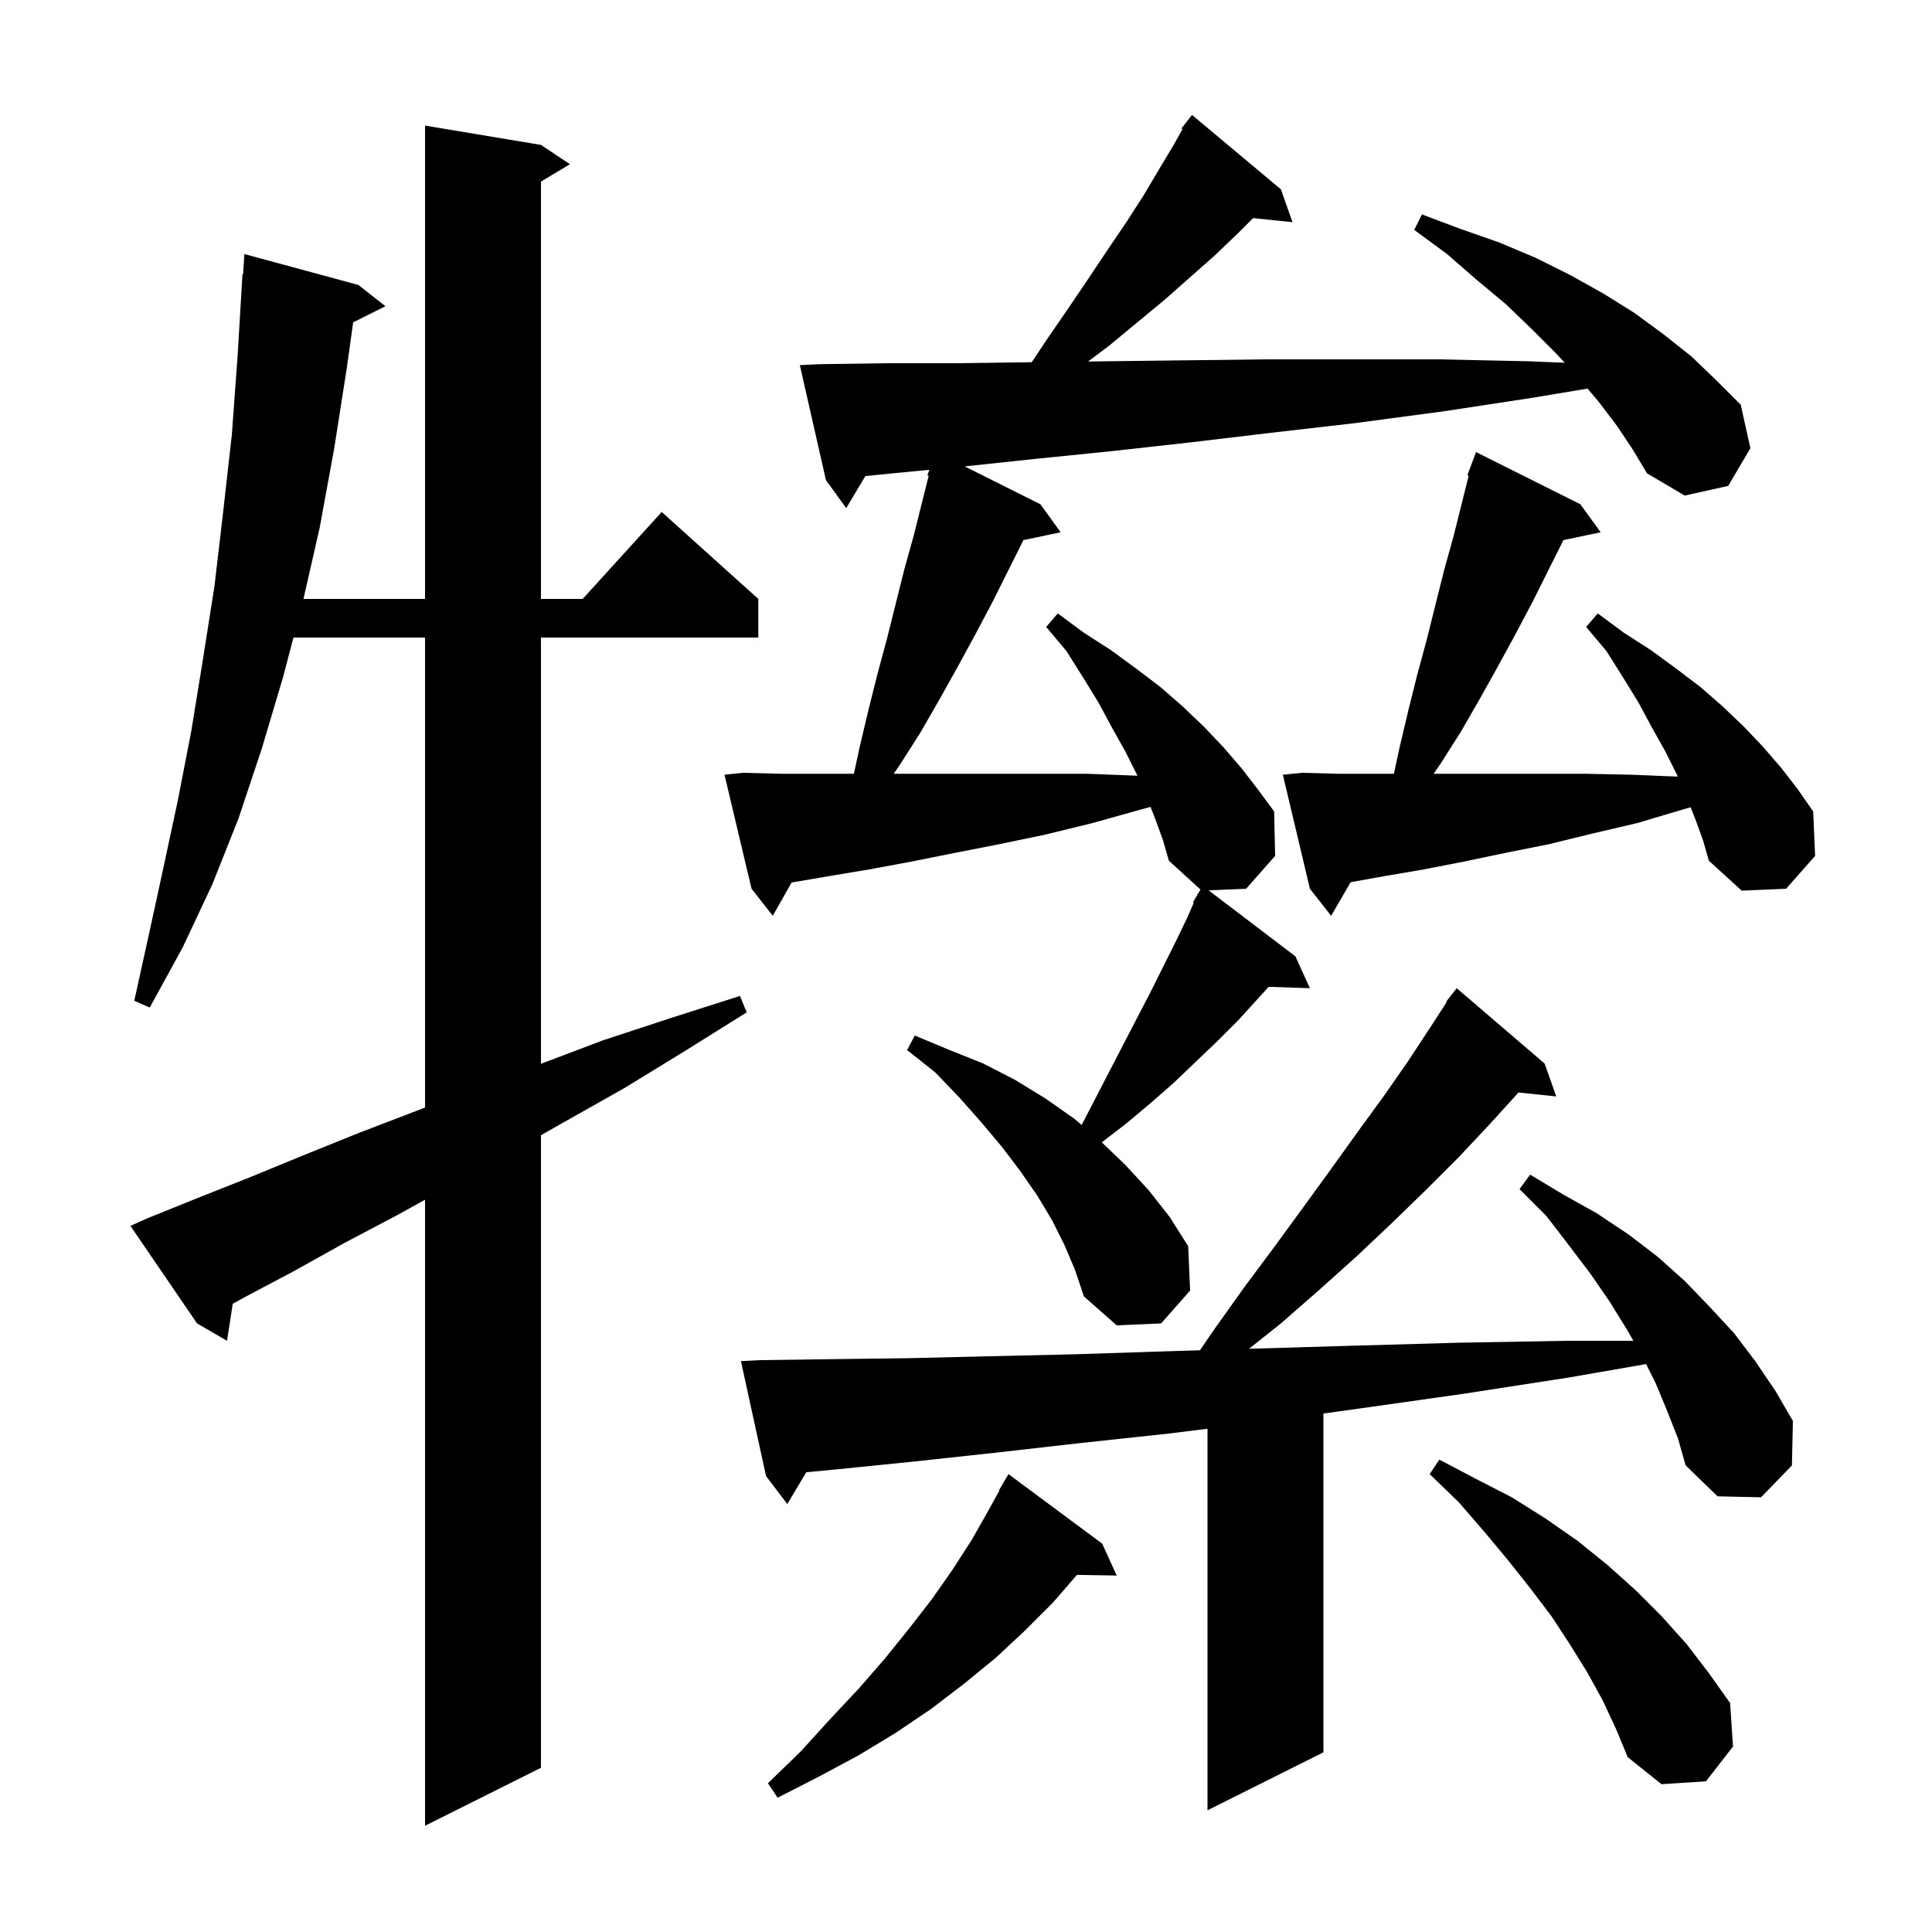 <svg xmlns="http://www.w3.org/2000/svg" xmlns:xlink="http://www.w3.org/1999/xlink" version="1.1" baseProfile="full" viewBox="0 0 200 200" width="200" height="200"><g fill="currentColor"><path d="M 15.3 126.1 L 20.5 124.0 L 25.8 121.9 L 31.4 119.6 L 37.1 117.3 L 43.1 115.0 L 44.0 114.652 L 44.0 66.0 L 30.379 66.0 L 29.3 70.1 L 27.1 77.5 L 24.7 84.7 L 22.0 91.5 L 18.9 98.1 L 15.5 104.3 L 13.9 103.6 L 15.4 96.8 L 16.9 89.9 L 18.4 82.9 L 19.8 75.7 L 21.0 68.3 L 22.2 60.7 L 23.1 53.0 L 24.0 45.0 L 24.6 36.8 L 25.1 28.4 L 25.164 28.406 L 25.3 26.3 L 37.1 29.5 L 39.9 31.7 L 36.56 33.37 L 35.9 38.1 L 34.6 46.4 L 33.1 54.6 L 31.414 62.0 L 44.0 62.0 L 44.0 13.0 L 56.0 15.0 L 59.0 17.0 L 56.0 18.8 L 56.0 62.0 L 60.318 62.0 L 68.5 53.0 L 78.5 62.0 L 78.5 66.0 L 56.0 66.0 L 56.0 110.124 L 62.4 107.7 L 69.4 105.4 L 76.6 103.1 L 77.3 104.8 L 70.9 108.8 L 64.7 112.6 L 58.5 116.1 L 56.0 117.517 L 56.0 183.0 L 44.0 189.0 L 44.0 124.195 L 41.1 125.8 L 35.6 128.7 L 30.4 131.6 L 25.3 134.3 L 24.094 134.964 L 23.5 138.8 L 20.4 137.0 L 13.5 126.9 Z M 172.6 146.1 L 171.4 143.2 L 170.404 141.208 L 162.4 142.6 L 151.4 144.3 L 140.8 145.8 L 137.0 146.327 L 137.0 181.4 L 125.0 187.4 L 125.0 147.905 L 121.0 148.4 L 111.7 149.4 L 102.9 150.4 L 94.6 151.3 L 86.7 152.1 L 83.466 152.406 L 81.5 155.7 L 79.3 152.8 L 76.7 140.9 L 78.7 140.8 L 86.1 140.7 L 94.0 140.6 L 102.3 140.4 L 111.1 140.2 L 120.3 139.9 L 124.22 139.78 L 125.5 137.9 L 128.7 133.4 L 131.9 129.1 L 134.9 125.0 L 137.8 121.0 L 140.6 117.1 L 143.3 113.4 L 145.8 109.8 L 148.1 106.3 L 149.759 103.737 L 149.7 103.7 L 150.167 103.106 L 150.3 102.9 L 150.318 102.913 L 150.8 102.3 L 159.9 110.1 L 161.1 113.5 L 157.194 113.096 L 157.1 113.2 L 154.1 116.5 L 151.0 119.8 L 147.7 123.1 L 144.2 126.5 L 140.5 130.0 L 136.6 133.5 L 132.6 137.0 L 129.301 139.624 L 130.1 139.6 L 140.3 139.3 L 150.9 139.0 L 162.1 138.8 L 169.086 138.8 L 168.4 137.6 L 166.6 134.7 L 164.6 131.8 L 162.4 128.9 L 160.1 125.9 L 157.3 123.1 L 158.4 121.6 L 161.9 123.7 L 165.3 125.6 L 168.6 127.8 L 171.6 130.1 L 174.4 132.6 L 177.0 135.3 L 179.5 138.0 L 181.7 140.9 L 183.8 144.0 L 185.6 147.1 L 185.5 151.7 L 182.3 155.0 L 177.8 154.9 L 174.5 151.7 L 173.7 148.9 Z M 114.1 159.8 L 115.6 163.1 L 111.487 163.03 L 109.0 165.9 L 106.1 168.8 L 103.1 171.6 L 99.8 174.3 L 96.4 176.9 L 92.7 179.4 L 88.9 181.7 L 84.8 183.9 L 80.5 186.1 L 79.5 184.6 L 82.9 181.3 L 85.9 178.0 L 88.9 174.8 L 91.6 171.7 L 94.1 168.6 L 96.5 165.5 L 98.6 162.5 L 100.6 159.4 L 102.3 156.4 L 103.446 154.323 L 103.4 154.3 L 104.4 152.6 Z M 165.9 176.0 L 164.3 173.1 L 162.5 170.2 L 160.6 167.3 L 158.4 164.4 L 156.1 161.5 L 153.6 158.5 L 151.0 155.5 L 148.0 152.6 L 149.0 151.1 L 152.8 153.1 L 156.5 155.0 L 160.0 157.2 L 163.3 159.5 L 166.4 162.0 L 169.3 164.6 L 172.0 167.3 L 174.6 170.2 L 176.9 173.2 L 179.1 176.3 L 179.4 180.8 L 176.6 184.4 L 172.0 184.7 L 168.5 181.9 L 167.3 179.0 Z M 167.4 44.1 L 165.5 41.6 L 164.346 40.226 L 158.5 41.2 L 149.3 42.6 L 140.3 43.8 L 131.6 44.8 L 123.2 45.8 L 115.1 46.7 L 107.2 47.5 L 99.865 48.282 L 107.7 52.2 L 109.8 55.1 L 105.944 55.912 L 102.7 62.4 L 100.9 65.8 L 99.1 69.1 L 97.2 72.5 L 95.3 75.8 L 93.2 79.1 L 92.513 80.1 L 112.5 80.1 L 117.7 80.3 L 117.745 80.303 L 117.7 80.2 L 116.5 77.8 L 115.1 75.3 L 113.7 72.7 L 112.1 70.1 L 110.4 67.4 L 108.3 64.9 L 109.5 63.5 L 112.2 65.5 L 115.0 67.3 L 117.6 69.2 L 120.1 71.1 L 122.4 73.1 L 124.6 75.2 L 126.6 77.3 L 128.5 79.5 L 130.2 81.7 L 131.9 84.0 L 132.0 88.6 L 129.0 92.0 L 125.117 92.169 L 134.1 99.0 L 135.6 102.3 L 131.332 102.155 L 128.2 105.6 L 126.0 107.8 L 123.8 109.9 L 121.5 112.1 L 119.1 114.2 L 116.6 116.3 L 114.06 118.254 L 116.5 120.6 L 118.9 123.2 L 121.1 126.0 L 123.0 129.0 L 123.2 133.6 L 120.2 137.0 L 115.6 137.2 L 112.2 134.2 L 111.3 131.5 L 110.2 128.9 L 108.9 126.3 L 107.4 123.8 L 105.6 121.2 L 103.7 118.7 L 101.6 116.2 L 99.3 113.6 L 96.8 111.0 L 93.9 108.7 L 94.7 107.2 L 98.3 108.7 L 101.8 110.1 L 105.1 111.8 L 108.2 113.7 L 111.2 115.8 L 111.973 116.459 L 114.9 110.8 L 119.1 102.7 L 121.7 97.5 L 122.9 95.0 L 123.584 93.445 L 123.5 93.4 L 123.913 92.698 L 124.0 92.5 L 124.021 92.514 L 124.274 92.085 L 121.0 89.1 L 120.4 87.0 L 119.6 84.8 L 119.103 83.53 L 118.1 83.8 L 113.1 85.2 L 108.2 86.4 L 103.4 87.4 L 98.8 88.3 L 94.3 89.2 L 90.0 90.0 L 85.8 90.7 L 81.943 91.359 L 80.0 94.8 L 77.8 92.0 L 75.0 80.2 L 76.9 80.0 L 80.8 80.1 L 88.395 80.1 L 89.0 77.3 L 89.9 73.5 L 90.8 69.9 L 91.8 66.2 L 93.6 59.0 L 94.6 55.4 L 96.141 49.236 L 96.0 49.2 L 96.212 48.634 L 92.4 49.0 L 89.578 49.286 L 87.6 52.6 L 85.5 49.7 L 82.8 37.8 L 84.8 37.7 L 91.8 37.6 L 99.1 37.6 L 106.6 37.5 L 106.802 37.497 L 108.4 35.1 L 110.6 31.9 L 112.7 28.8 L 114.7 25.8 L 116.6 23.0 L 118.4 20.2 L 120.0 17.5 L 121.5 15.0 L 122.413 13.369 L 122.3 13.3 L 122.829 12.627 L 122.9 12.5 L 122.918 12.513 L 123.4 11.9 L 132.6 19.6 L 133.8 23.0 L 129.722 22.578 L 128.2 24.1 L 125.8 26.4 L 120.6 31.0 L 114.8 35.8 L 112.635 37.424 L 114.5 37.4 L 122.7 37.3 L 131.1 37.2 L 148.9 37.2 L 158.3 37.4 L 161.977 37.553 L 161.1 36.6 L 158.6 34.1 L 155.9 31.5 L 152.9 29.0 L 149.8 26.3 L 146.4 23.8 L 147.2 22.2 L 151.2 23.7 L 155.2 25.1 L 159.0 26.7 L 162.6 28.5 L 166.0 30.4 L 169.2 32.4 L 172.2 34.6 L 175.1 36.9 L 177.7 39.4 L 180.2 41.9 L 181.2 46.4 L 178.9 50.3 L 174.4 51.3 L 170.5 49.0 L 169.0 46.5 Z M 175.5 84.8 L 175.019 83.571 L 174.2 83.8 L 169.5 85.2 L 164.8 86.3 L 160.3 87.4 L 155.8 88.3 L 151.5 89.2 L 147.4 90.0 L 143.3 90.7 L 139.818 91.325 L 137.8 94.8 L 135.6 92.0 L 132.8 80.2 L 134.8 80.0 L 138.5 80.1 L 144.295 80.1 L 144.9 77.3 L 145.8 73.5 L 146.7 69.9 L 147.7 66.2 L 149.5 59.0 L 150.5 55.4 L 152.041 49.236 L 151.9 49.2 L 152.8 46.8 L 163.6 52.2 L 165.7 55.1 L 161.844 55.912 L 158.6 62.4 L 156.8 65.8 L 155.0 69.1 L 153.1 72.5 L 151.2 75.8 L 149.1 79.1 L 148.412 80.1 L 164.1 80.1 L 168.9 80.2 L 173.685 80.395 L 173.6 80.2 L 172.4 77.8 L 171.0 75.3 L 169.6 72.7 L 168.0 70.1 L 166.3 67.4 L 164.2 64.9 L 165.4 63.5 L 168.1 65.5 L 170.9 67.3 L 173.5 69.2 L 176.0 71.1 L 178.3 73.1 L 180.5 75.2 L 182.5 77.3 L 184.4 79.5 L 186.1 81.7 L 187.7 84.0 L 187.9 88.6 L 184.9 92.0 L 180.3 92.2 L 176.9 89.1 L 176.3 87.0 Z "/></g></svg>